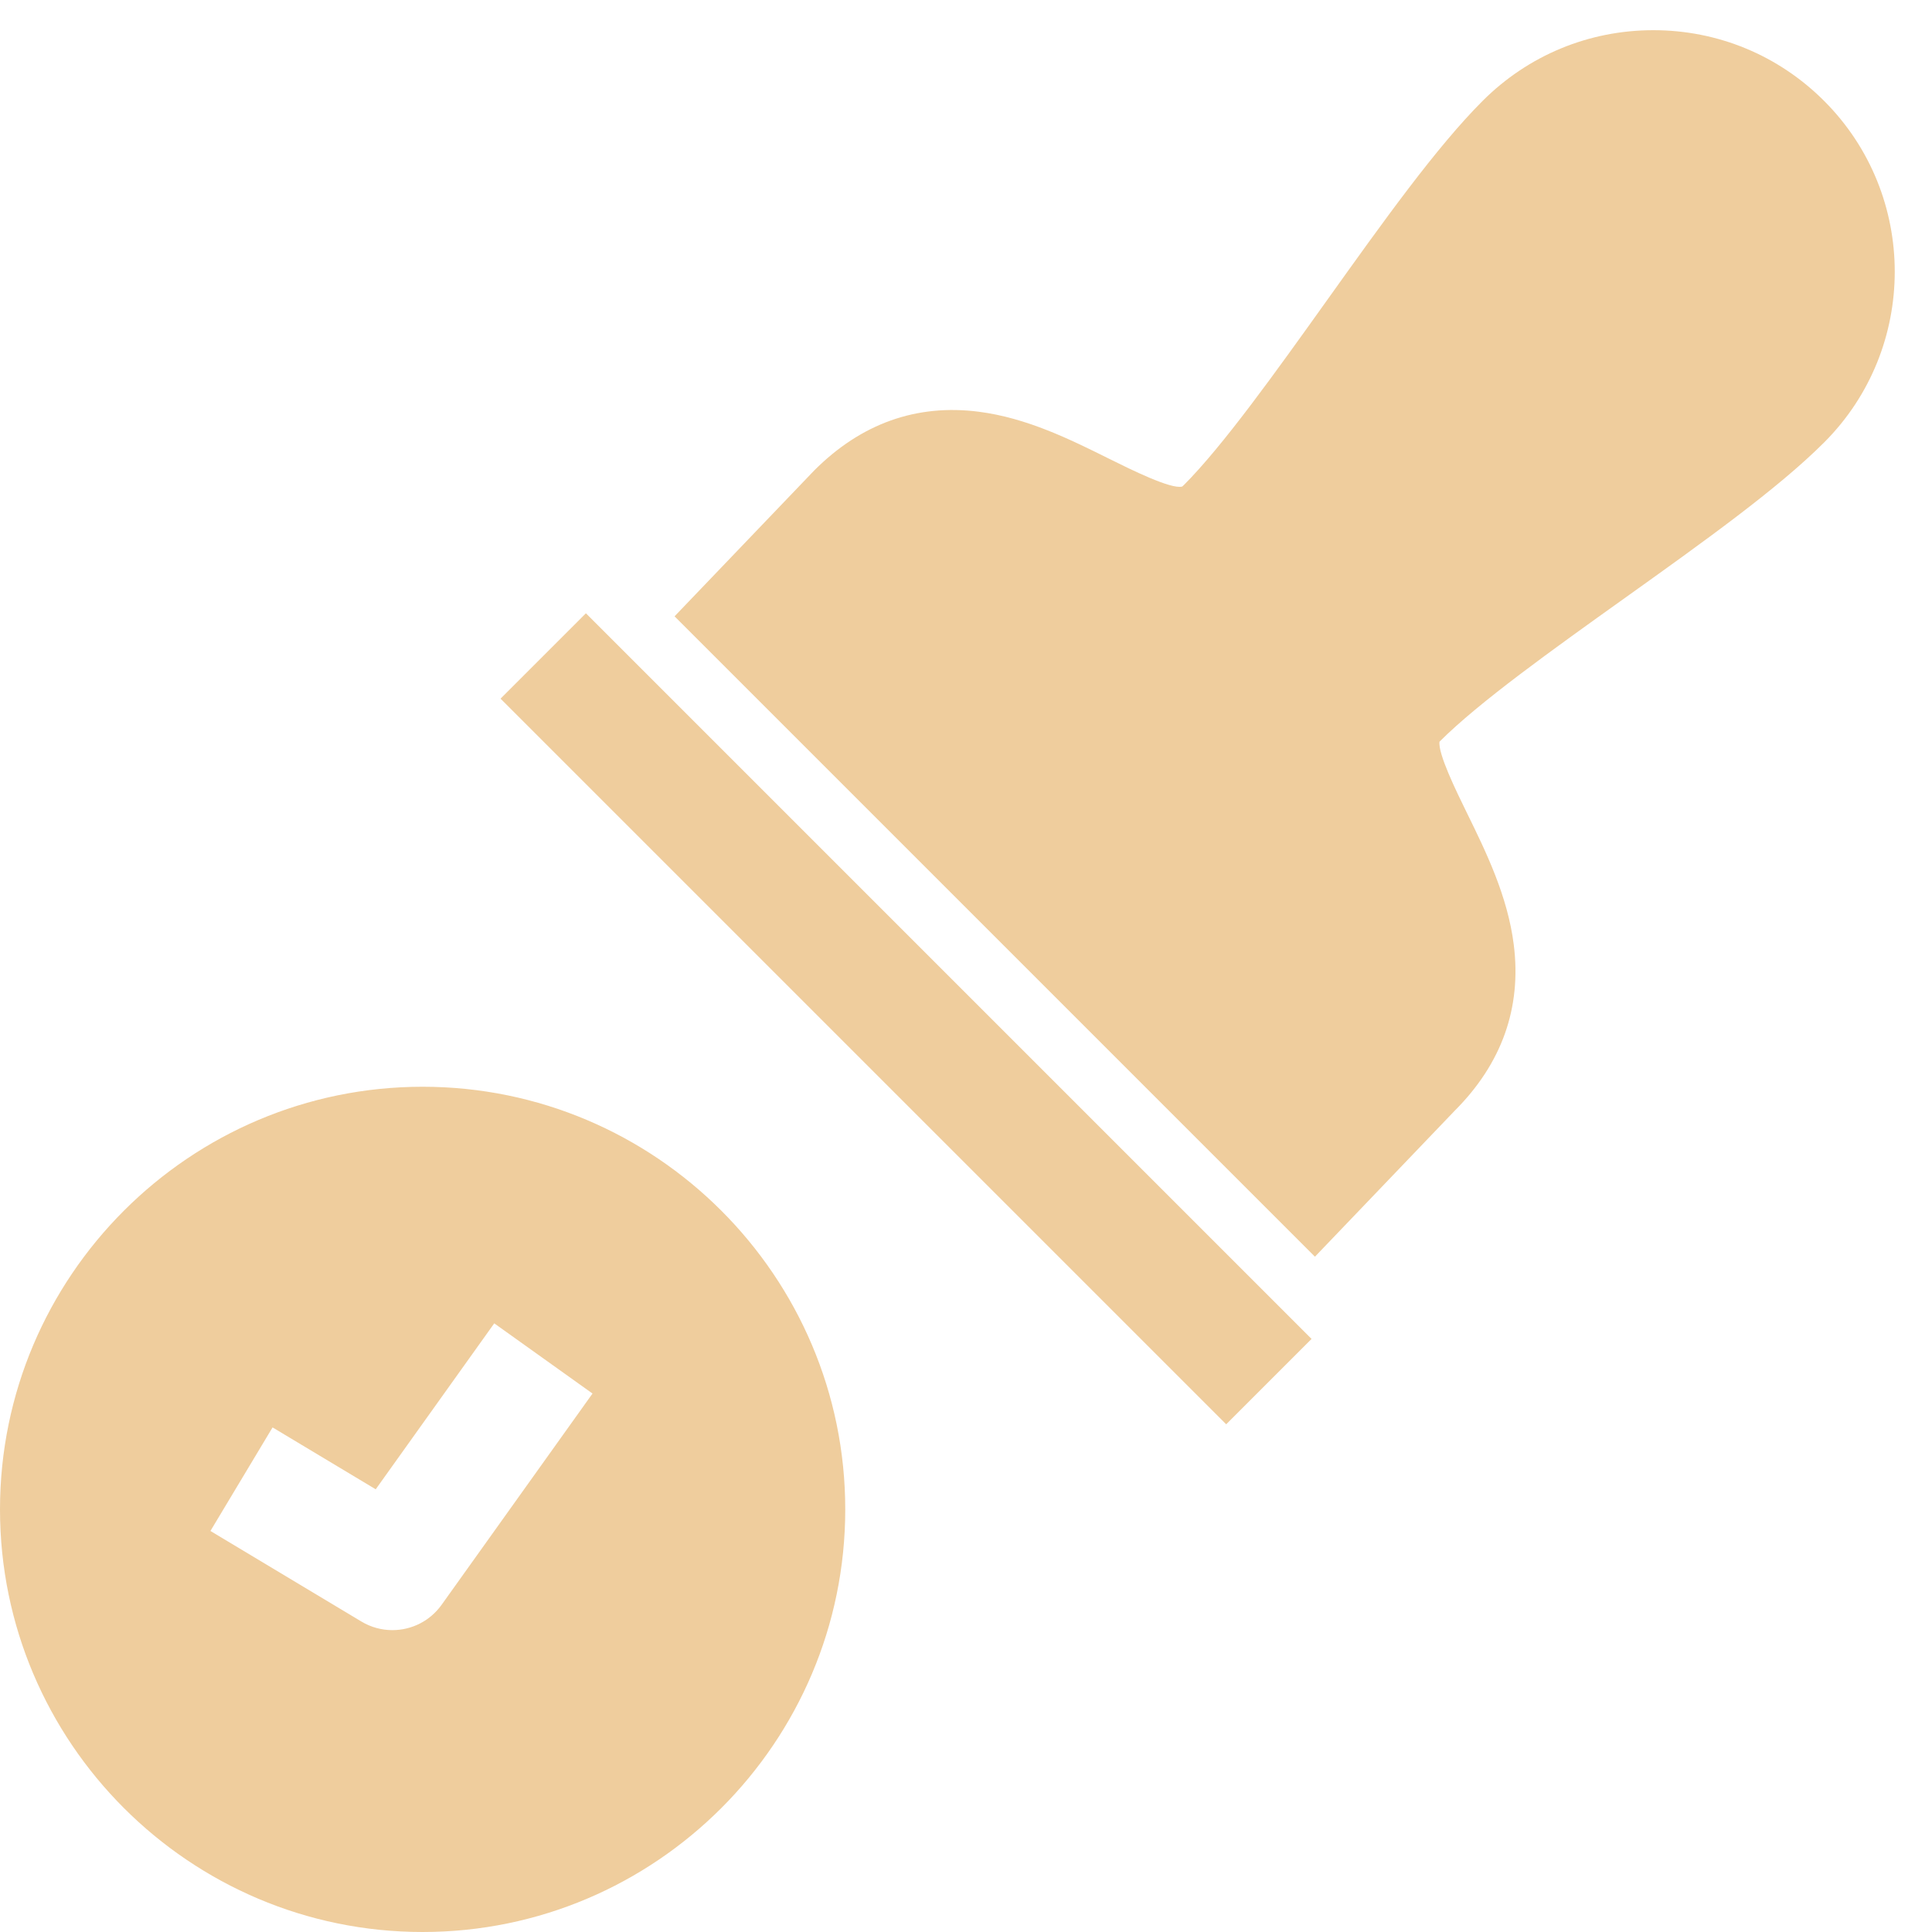 <?xml version="1.0" encoding="UTF-8"?> <svg xmlns="http://www.w3.org/2000/svg" width="512" height="512" viewBox="0 0 512 512" fill="none"><path d="M112 288C50.243 288 0 338.243 0 400C0 461.757 50.243 512 112 512C173.757 512 224 461.757 224 400C224 338.243 173.757 288 112 288ZM117.02 425.3C115.539 427.375 113.584 429.066 111.317 430.232C109.051 431.397 106.538 432.004 103.989 432.002C101.179 432.002 98.339 431.263 95.769 429.72L55.769 405.72L72.233 378.281L99.567 394.681L130.982 350.701L157.021 369.301L117.021 425.301L117.02 425.3ZM132.649 185.147L155.272 162.524L347.576 354.828L324.953 377.451L132.649 185.147ZM483.411 26.746C471.323 14.658 455.251 8 438.157 8C421.063 8 404.99 14.658 392.903 26.746C380.653 38.996 366.54 58.753 351.599 79.671C338.072 98.609 324.084 118.192 313.707 128.569C313.433 128.843 313.279 128.939 313.282 128.943C310.352 129.732 299.625 124.407 293.865 121.544C283.696 116.488 272.169 110.758 259.411 109.117C242.905 106.994 228.233 112.221 215.801 124.653L178.765 163.333L348.471 333.039L385.507 294.358C398.002 281.863 403.27 267.061 401.165 250.363C399.539 237.46 393.823 225.793 388.78 215.5C385.888 209.597 381.082 199.788 381.481 196.567C381.516 196.527 381.552 196.489 381.59 196.452C391.967 186.074 411.55 172.086 430.488 158.559C451.405 143.618 471.163 129.505 483.413 117.255C508.367 92.302 508.367 51.699 483.413 26.746H483.411Z" fill="#EFCD9D"></path></svg> 